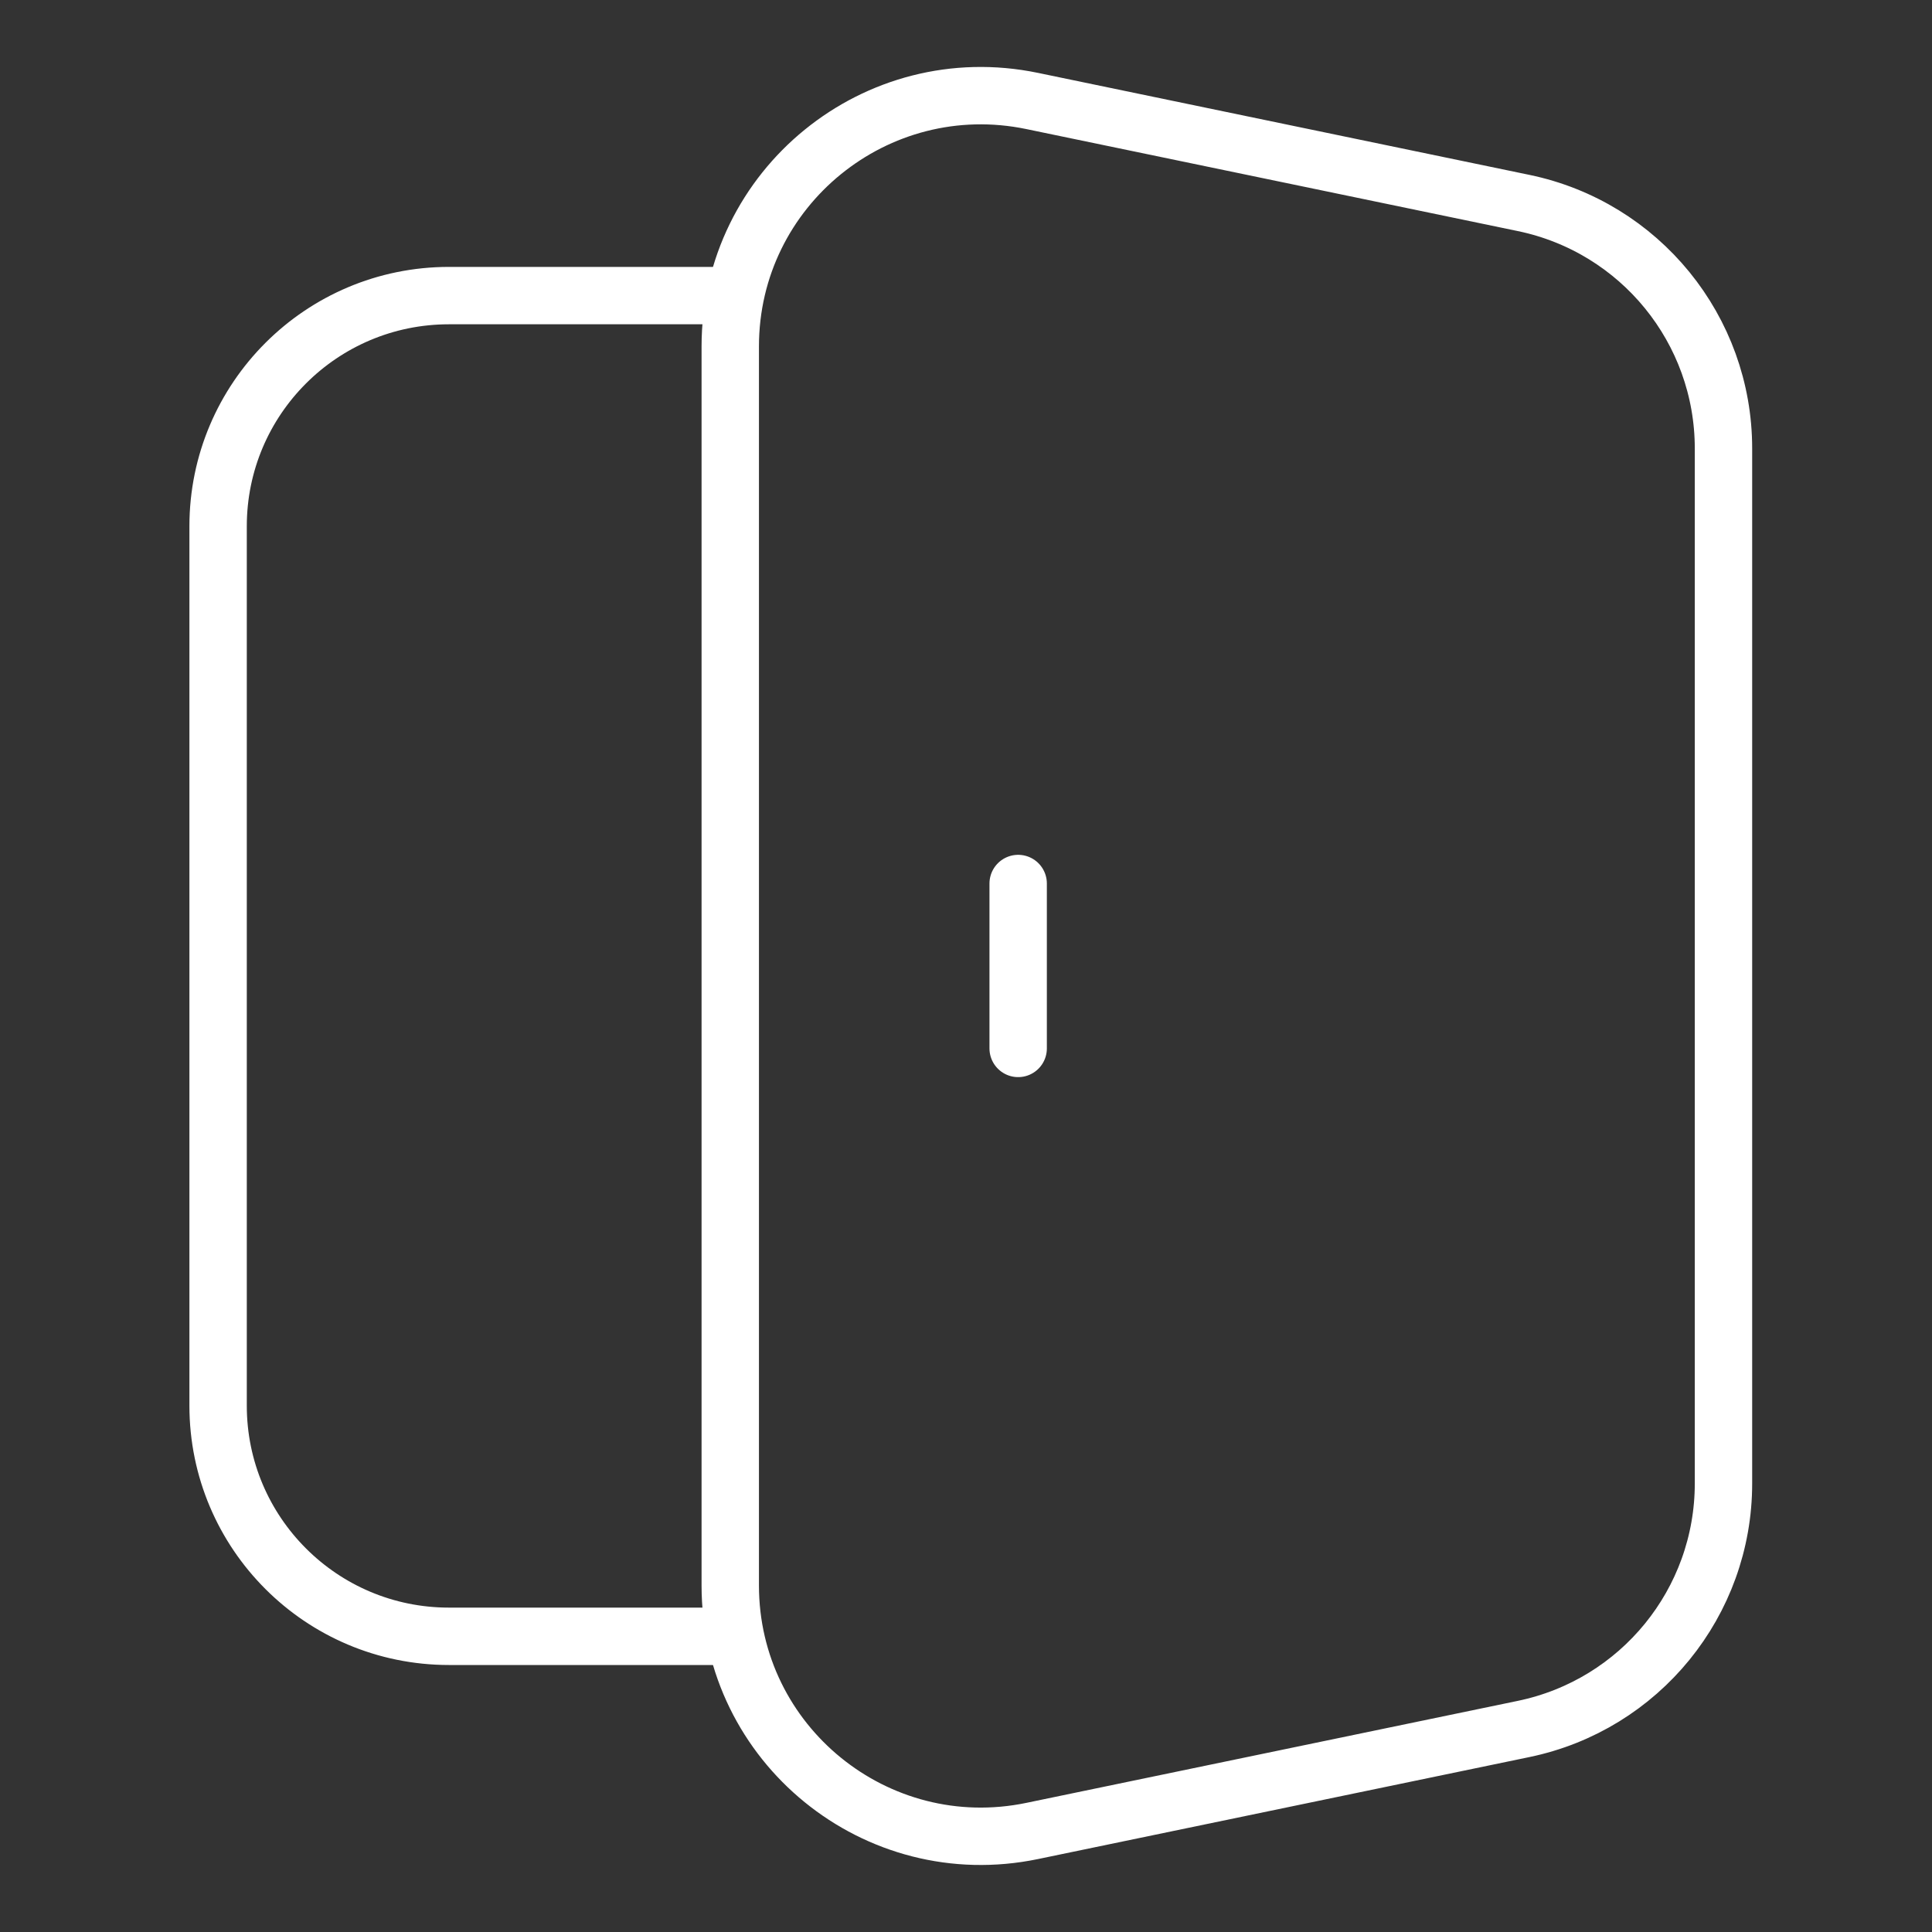 <svg width="101" height="101" viewBox="0 0 101 101" fill="none" xmlns="http://www.w3.org/2000/svg">
<rect x="0" y="0" width="101" height="101" fill="#333333" stroke="none"/>
<path d="M53.227 46.188V54.809" stroke="white" stroke-width="3" stroke-linecap="round"/>
<path d="M38.176 82.885V18.112C38.176 9.801 45.817 3.589 53.96 5.279L79.65 10.611C85.736 11.874 90.099 17.232 90.099 23.444V77.553C90.099 83.764 85.736 89.123 79.65 90.386L53.96 95.718C45.817 97.408 38.176 91.195 38.176 82.885Z" stroke="white" stroke-width="3" stroke-linecap="round" stroke-linejoin="round"/>
<path d="M37.499 15.453H23.47C16.805 15.453 11.402 20.852 11.402 27.512V73.484C11.402 80.143 16.805 85.542 23.47 85.542H37.499" stroke="white" stroke-width="3" stroke-linecap="round" stroke-linejoin="round"/>
</svg>
